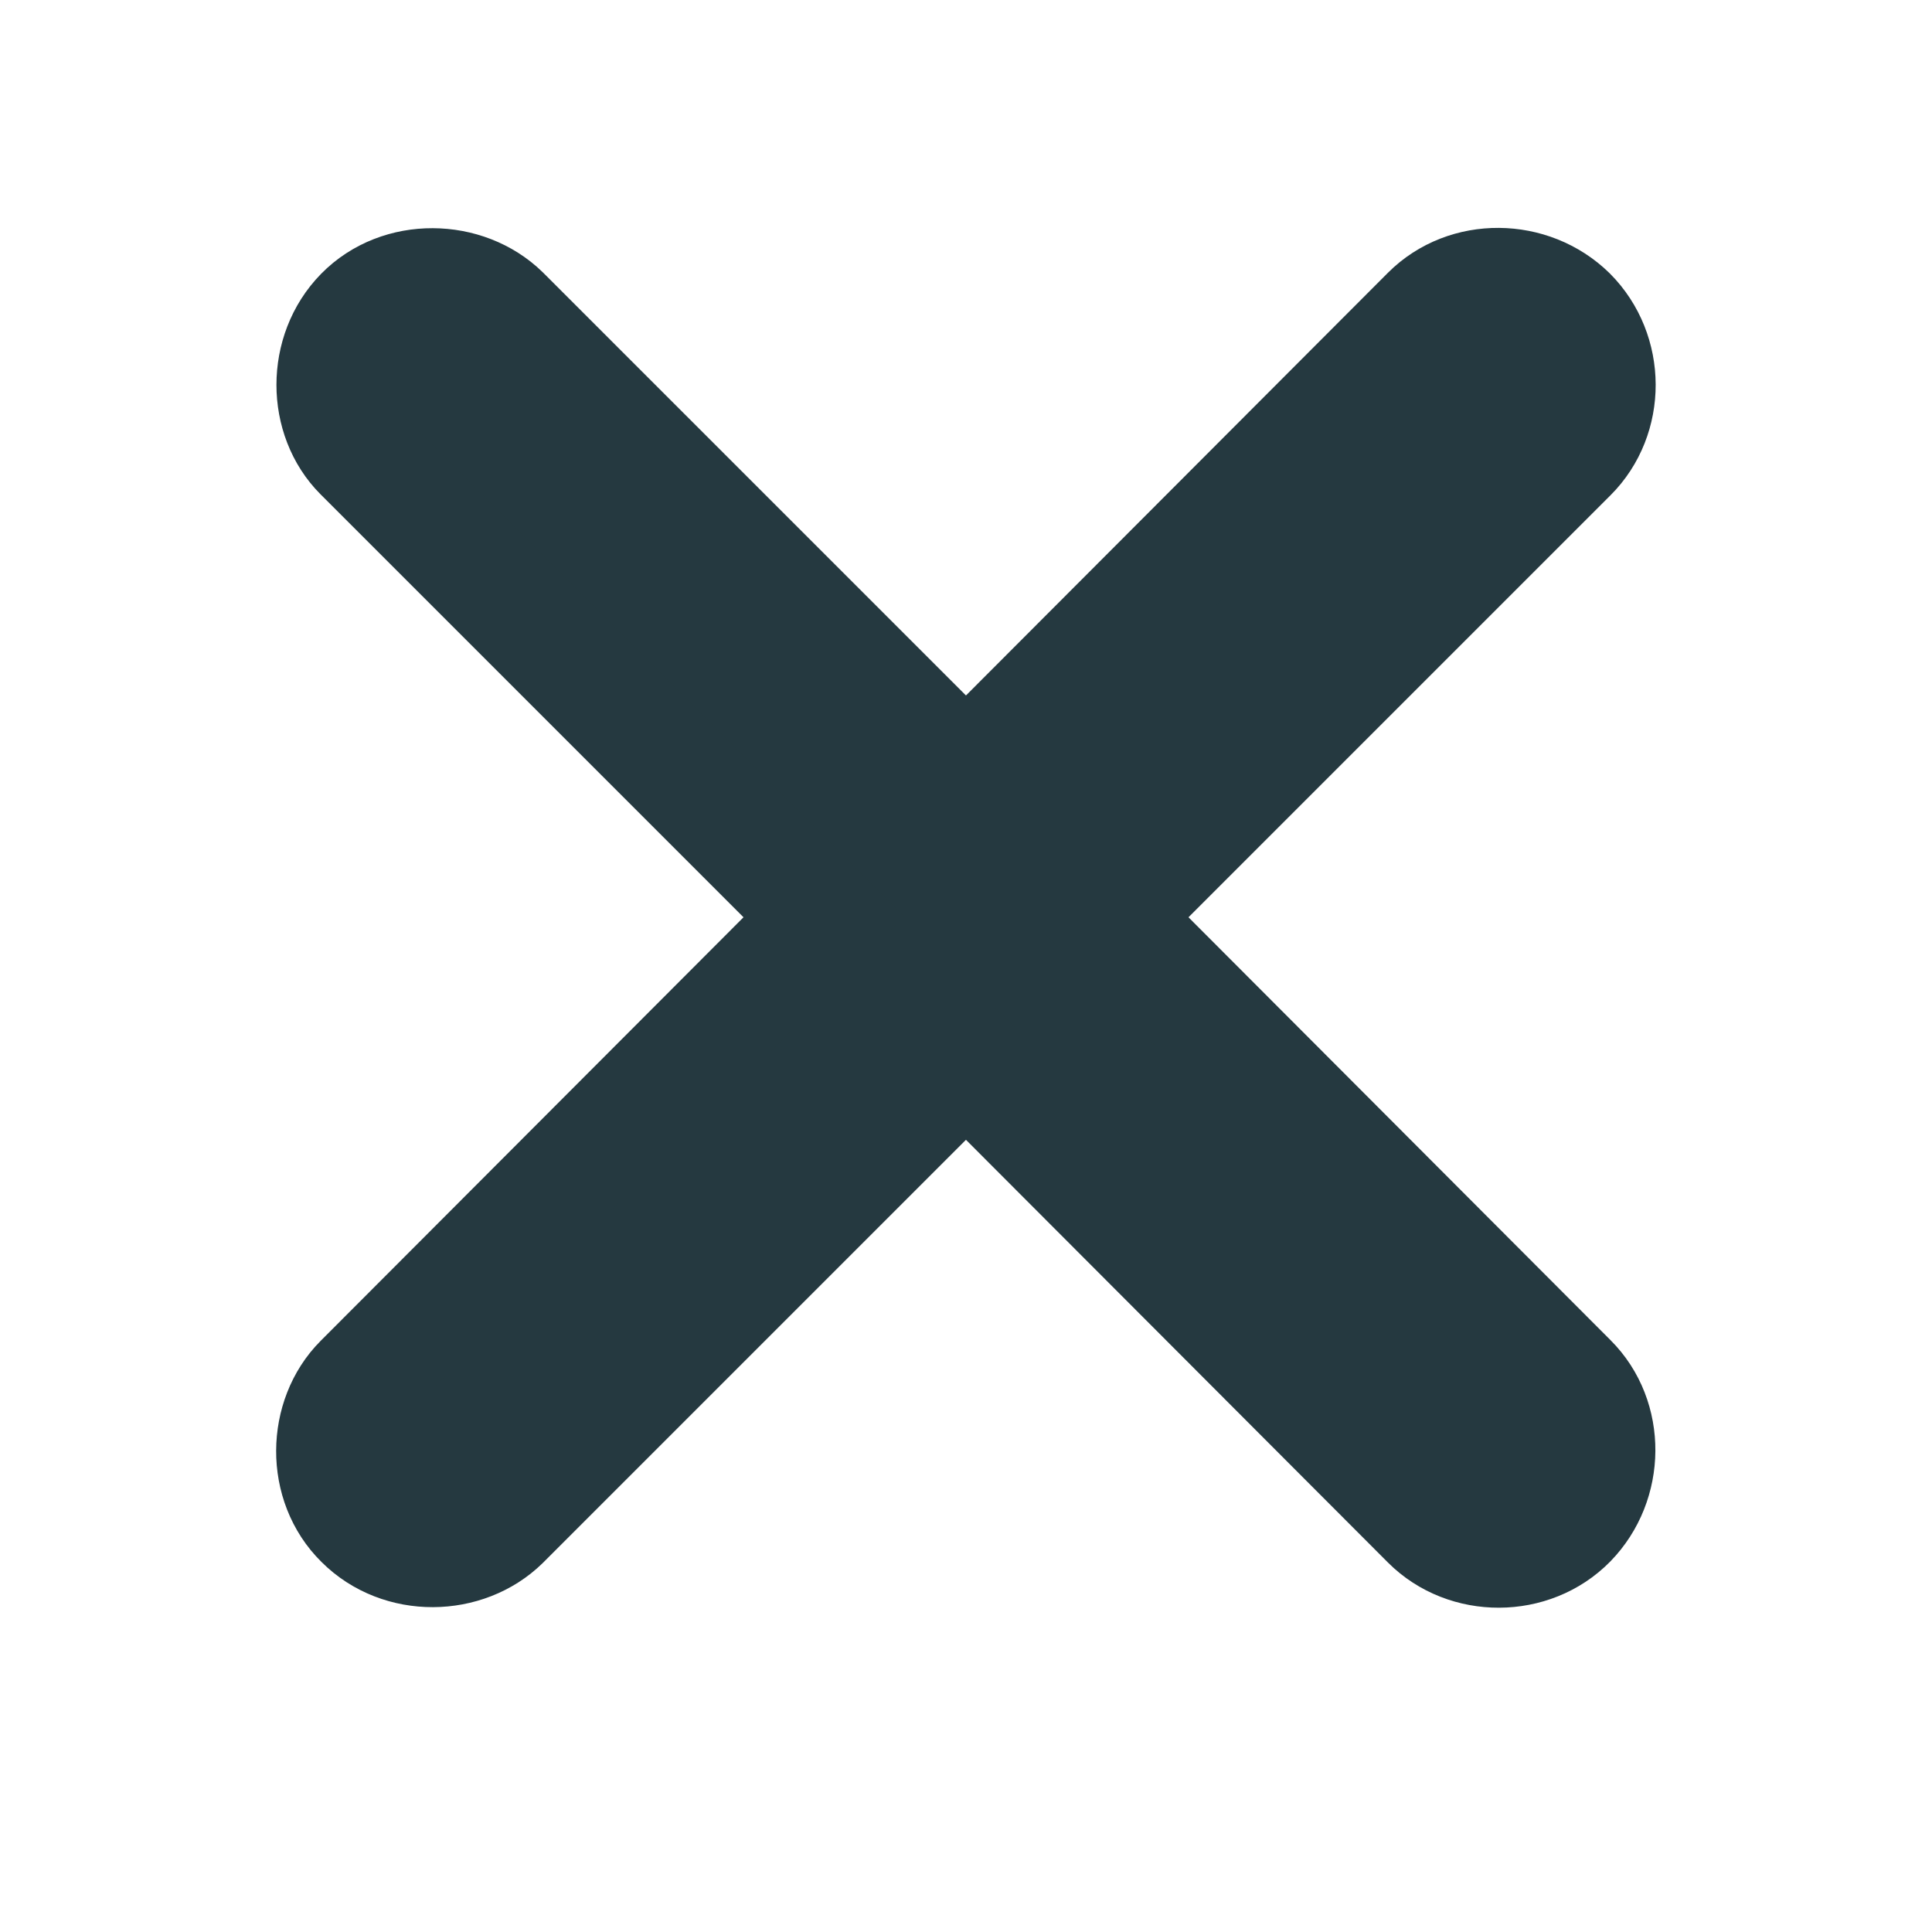 <svg width="17" height="17" viewBox="0 0 17 17" fill="none" xmlns="http://www.w3.org/2000/svg">
<path d="M3.182 13.39C2.84 13.055 2.854 12.474 3.175 12.152L7.249 8.071L3.175 3.997C2.854 3.676 2.847 3.102 3.182 2.76C3.517 2.418 4.098 2.432 4.426 2.753L8.5 6.827L12.567 2.753C12.902 2.418 13.47 2.425 13.812 2.76C14.153 3.102 14.153 3.669 13.818 4.004L9.751 8.071L13.818 12.146C14.153 12.48 14.146 13.048 13.812 13.39C13.477 13.731 12.902 13.731 12.567 13.396L8.5 9.322L4.426 13.396C4.098 13.718 3.523 13.731 3.182 13.39Z" stroke="#253940" strokeWidth="2" fill="#253940"/>
</svg>
